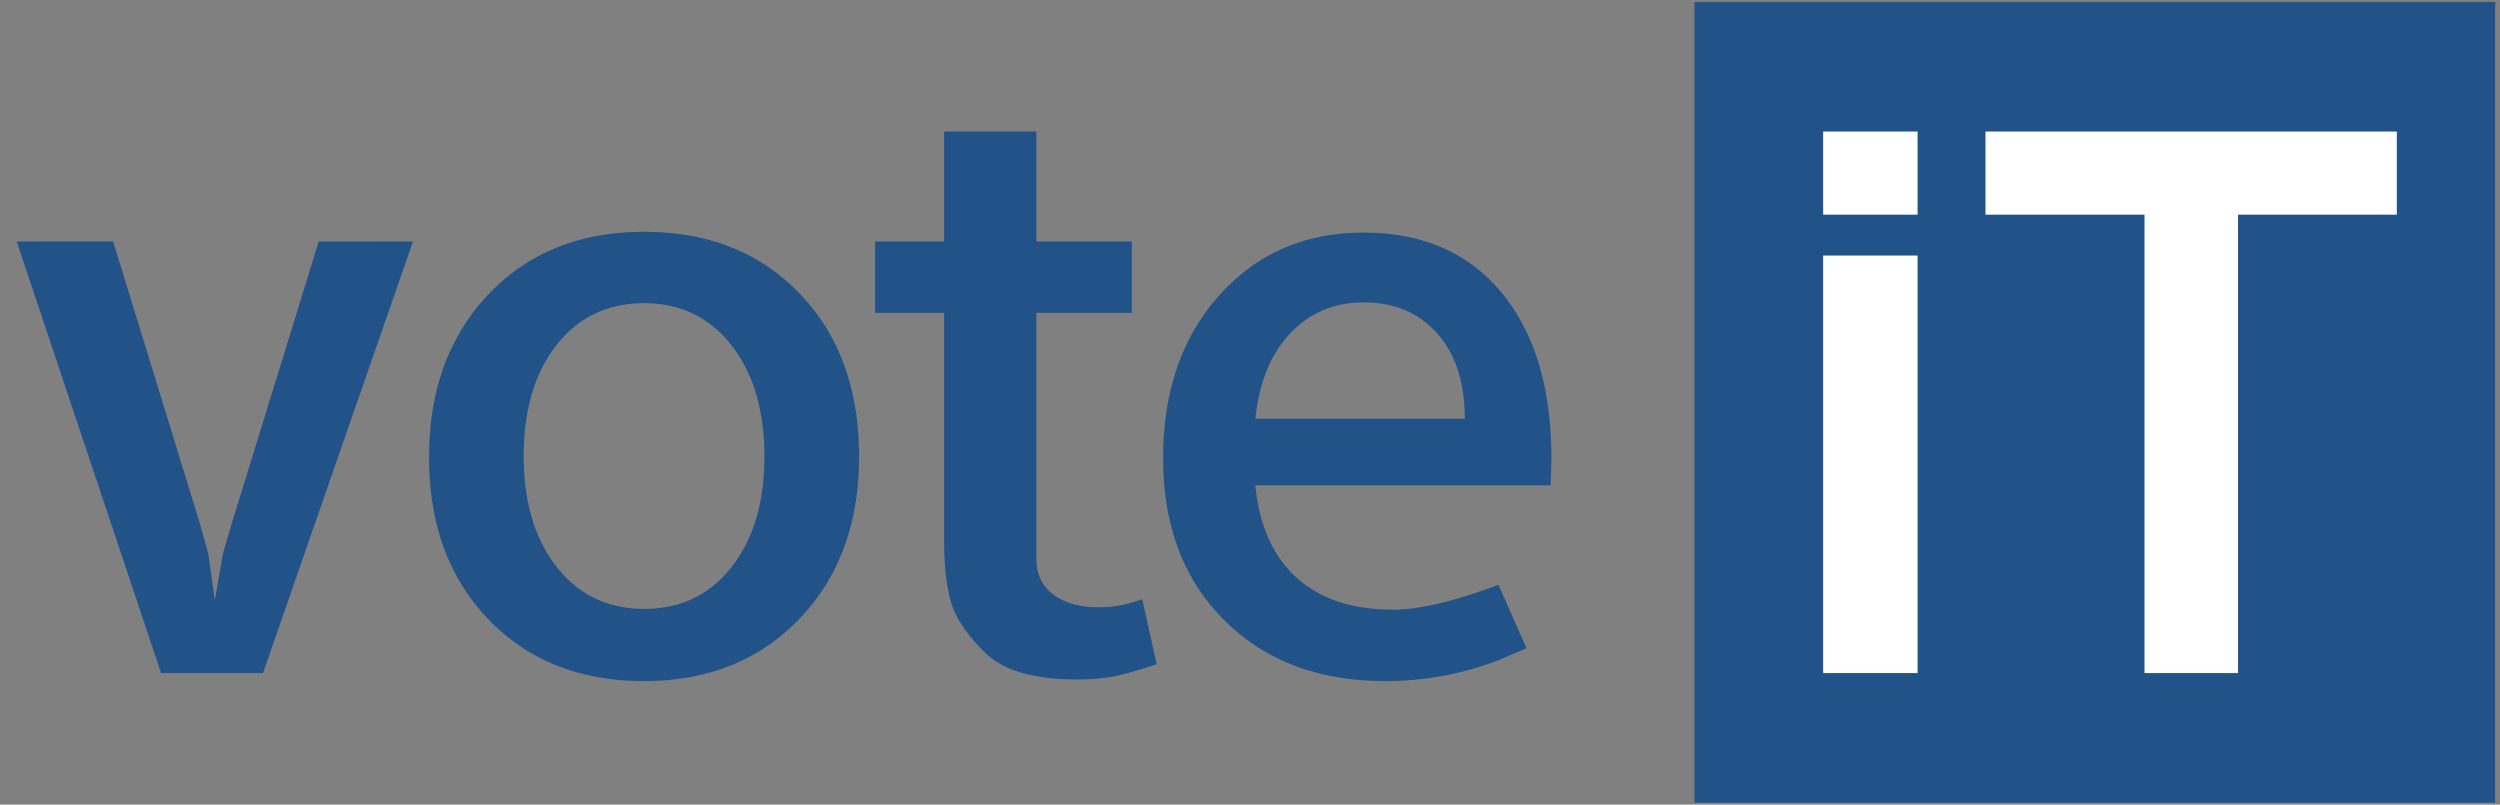 <svg viewBox="0 0 261 84" xmlns="http://www.w3.org/2000/svg" fill-rule="evenodd" clip-rule="evenodd" stroke-linejoin="round" stroke-miterlimit="2"><rect x="0" y="0" width="261" height="84" fill="#808080" stroke="none"/><path fill="none" d="M.496 0h260v84h-260z"/><path d="M1.742 25.207l15.076 45.061h10.639l15.66-45.061-9.847.013-9.064 29.392-.93 3.18-.845 4.854-.697-4.877-.884-3.167-9.041-29.4-10.067.005zm49.249 5.528c-4.133 4.355-6.198 10.023-6.198 17.002 0 6.981 2.065 12.62 6.198 16.92 4.131 4.3 9.548 6.449 16.249 6.449 6.644 0 12.046-2.164 16.207-6.491 4.159-4.327 6.24-9.98 6.24-16.961 0-7.036-2.067-12.703-6.198-17.003-4.134-4.3-9.549-6.45-16.25-6.45-6.7 0-12.117 2.178-16.248 6.534zm7.119 5.276c2.29-2.902 5.332-4.355 9.13-4.355 3.796 0 6.839 1.466 9.129 4.398 2.29 2.931 3.434 6.798 3.434 11.6 0 4.803-1.145 8.656-3.434 11.558-2.29 2.904-5.333 4.356-9.13 4.356-3.797 0-6.84-1.466-9.13-4.397-2.29-2.932-3.433-6.77-3.433-11.517 0-4.858 1.144-8.738 3.434-11.643zm33.25-3.35h7.204v23.703c0 2.737.248 4.93.747 6.576.497 1.647 1.688 3.391 3.57 5.234s5.078 2.764 9.586 2.764c1.73 0 3.21-.154 4.44-.46a51.556 51.556 0 003.852-1.131l-1.507-6.785c-1.006.335-1.83.56-2.471.67-.643.113-1.327.168-2.052.168-2.01 0-3.602-.446-4.775-1.34-1.172-.893-1.759-2.149-1.759-3.769v-25.63h9.968v-7.454h-9.968V13.732h-9.631v11.475H91.36v7.454zm70.524 18.008l.083-2.764c0-7.37-1.731-13.15-5.193-17.338-3.463-4.188-8.264-6.282-14.406-6.282-6.143 0-11.168 2.182-15.076 6.546-3.91 4.363-5.863 10.041-5.863 17.032 0 6.994 2.121 12.616 6.366 16.867 4.242 4.25 9.854 6.376 16.835 6.376 4.075 0 8.012-.727 11.81-2.178l2.93-1.256-2.93-6.617c-4.636 1.731-8.292 2.596-10.973 2.596-4.3 0-7.678-1.123-10.134-3.37-2.458-2.25-3.882-5.453-4.272-9.612h30.823zm-27.18-15.872c2.038-2.149 4.593-3.224 7.664-3.224 3.183 0 5.737 1.075 7.664 3.224 1.927 2.15 2.89 5.123 2.89 8.92h-21.86c.389-3.797 1.603-6.77 3.642-8.92zM176.903.204h83.593v83.593h-83.593z" fill="#215389" fill-rule="nonzero"/><path d="M190.338 70.268h9.859V26.676h-9.86v43.592zm0-47.86h9.859v-8.676h-9.86v8.675zm16.947 0h16.603v47.86h9.763v-47.86h16.577v-8.676h-42.943v8.675z" fill="#fff" fill-rule="nonzero"/></svg>